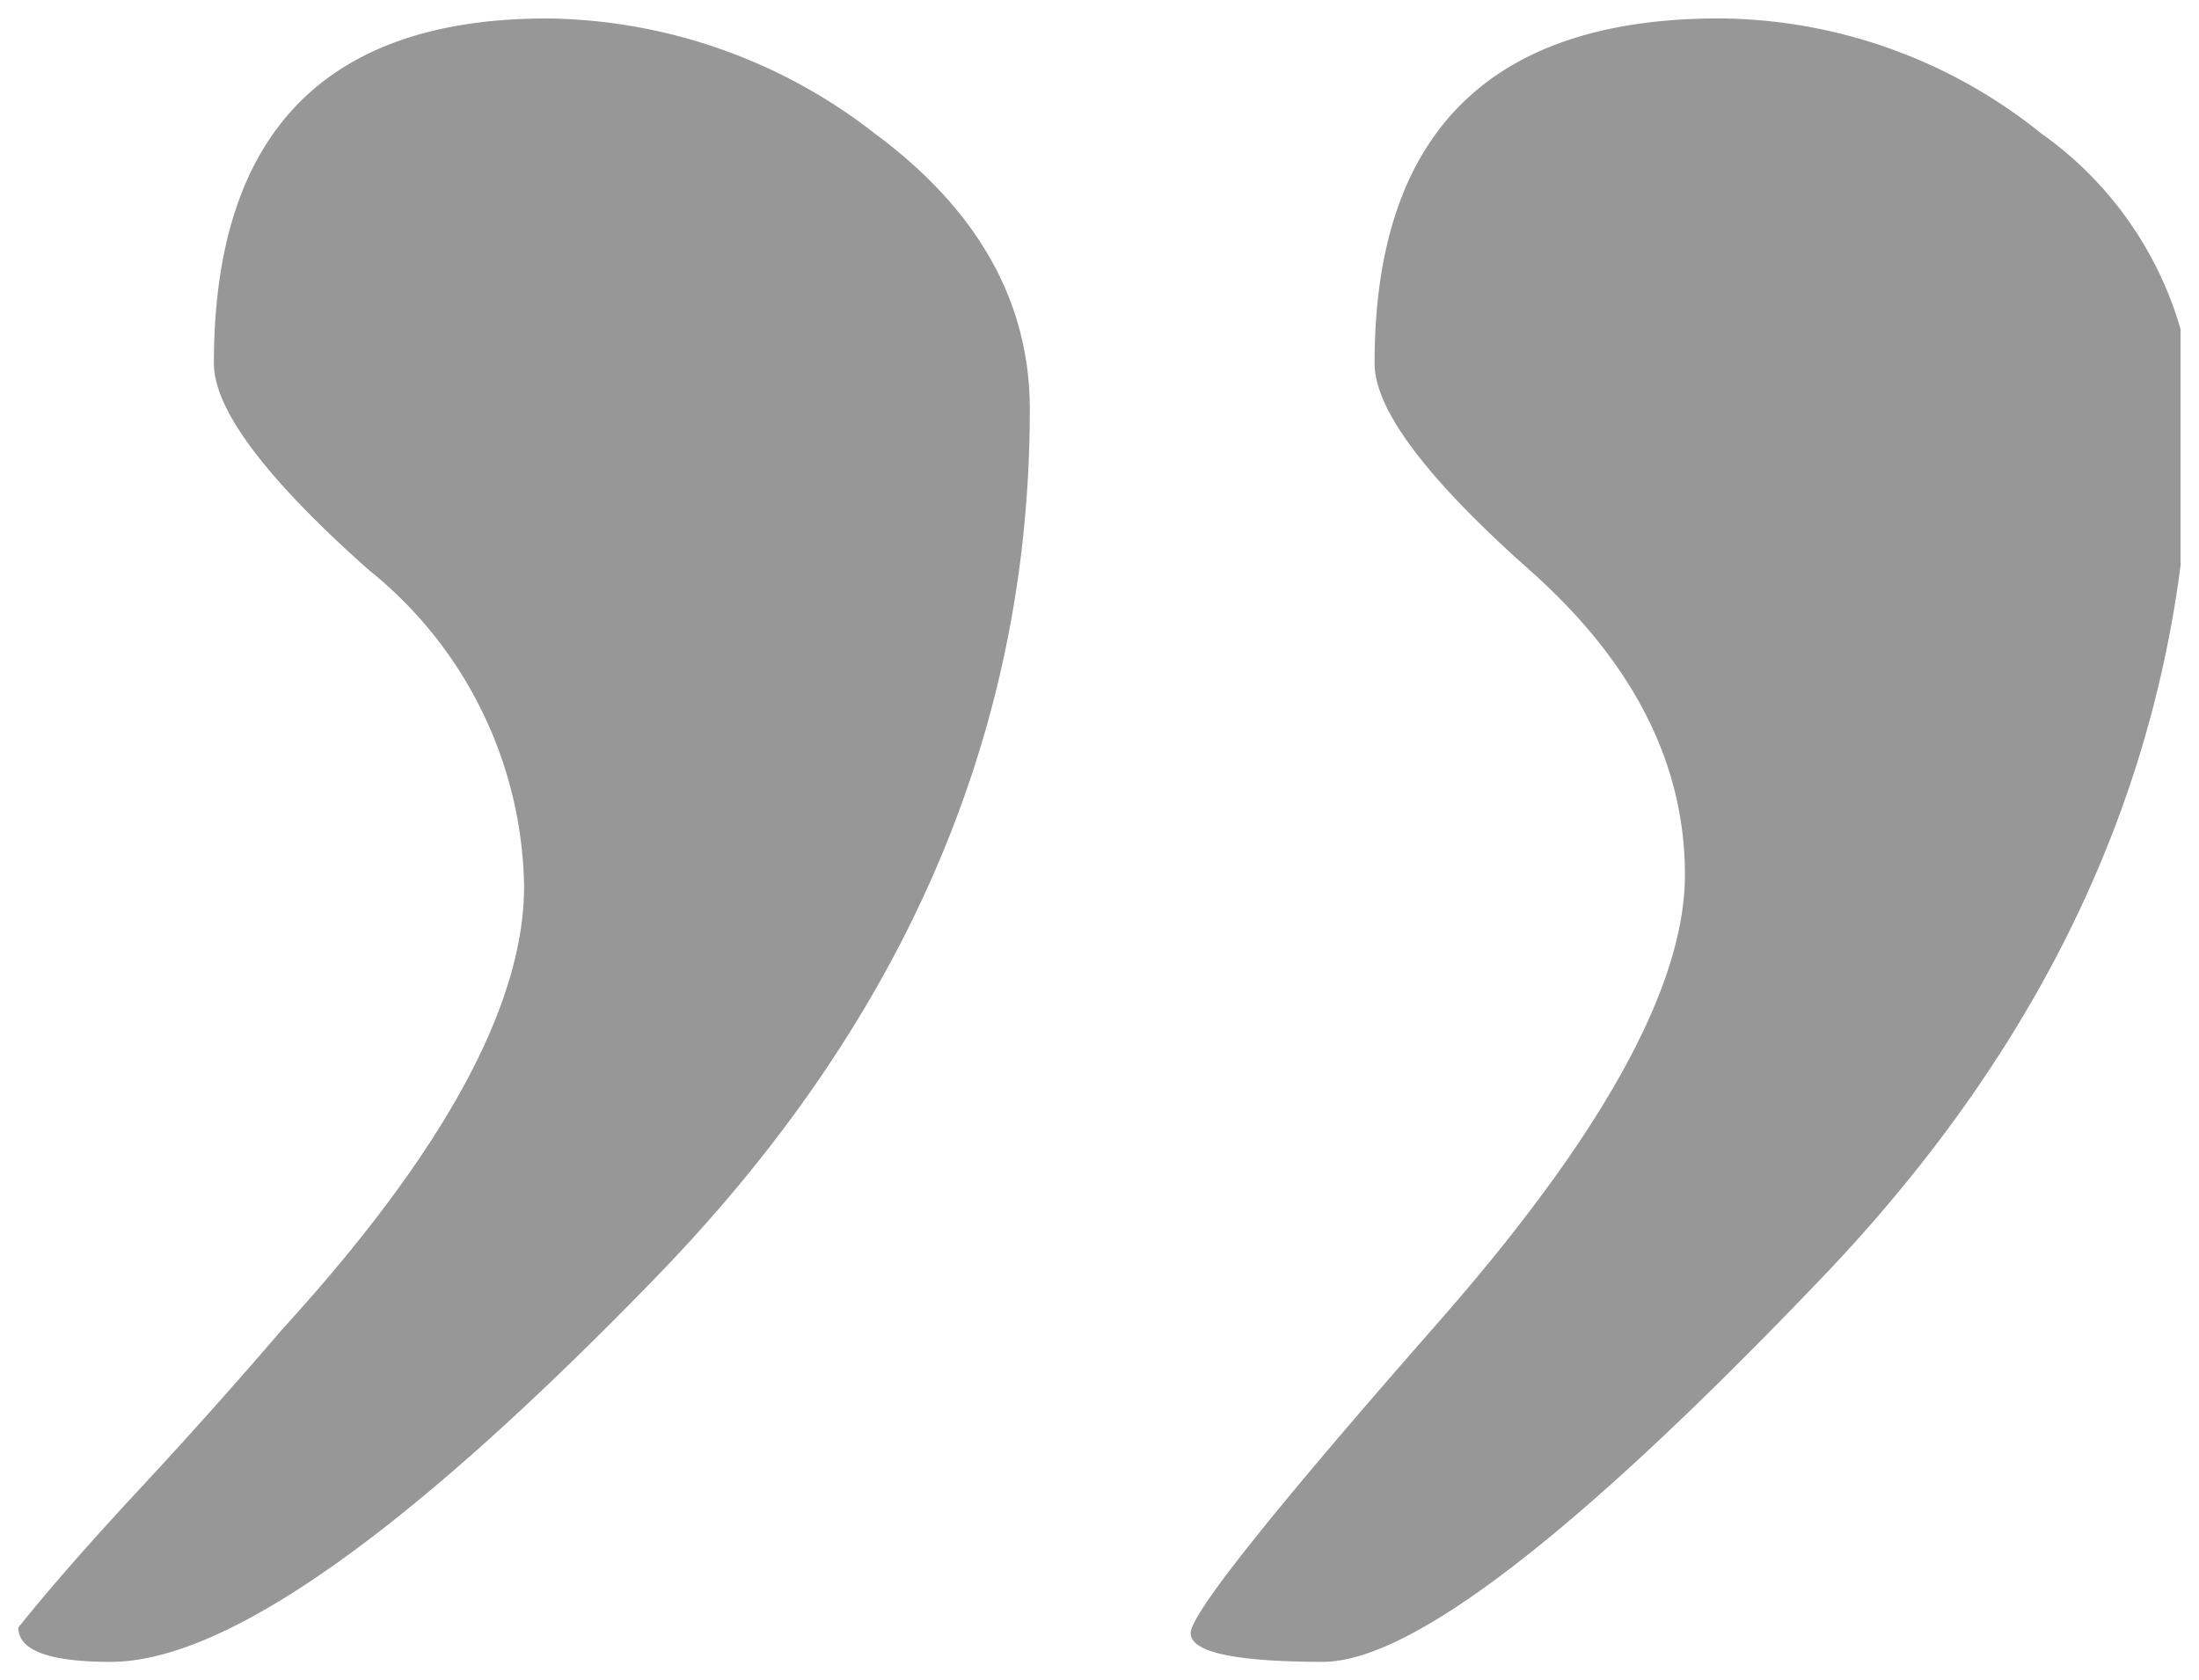 <svg xmlns="http://www.w3.org/2000/svg" width="59.698" height="45.616" viewBox="0 0 59.698 45.616"><defs><style>.a{fill:#505050;stroke:rgba(0,0,0,0);stroke-miterlimit:10;opacity:0.59;}</style></defs><path class="a" d="M14203.127,13587.573q0-.782,6.711-8.425t6.707-12.168q0-4.526-4.215-8.268t-4.21-5.617q0-9.359,9.36-9.36a14.062,14.062,0,0,1,8.735,3.121,9.851,9.851,0,0,1,3.785,5.313v6.423q-1.374,10.578-9.714,19.309-9.984,10.452-13.57,10.45T14203.127,13587.573Zm-31.824-.157q1.248-1.559,3.278-3.743t3.9-4.367q6.552-7.179,6.55-12.015a11.231,11.231,0,0,0-4.211-8.578q-4.216-3.744-4.21-5.617,0-9.359,9.046-9.36a14.705,14.705,0,0,1,8.893,3.121q4.21,3.117,4.211,7.489,0,13.1-10.14,23.556t-14.82,10.45Q14171.3,13588.352,14171.3,13587.416Z" transform="translate(-14170.803 -13543.235)"/></svg>